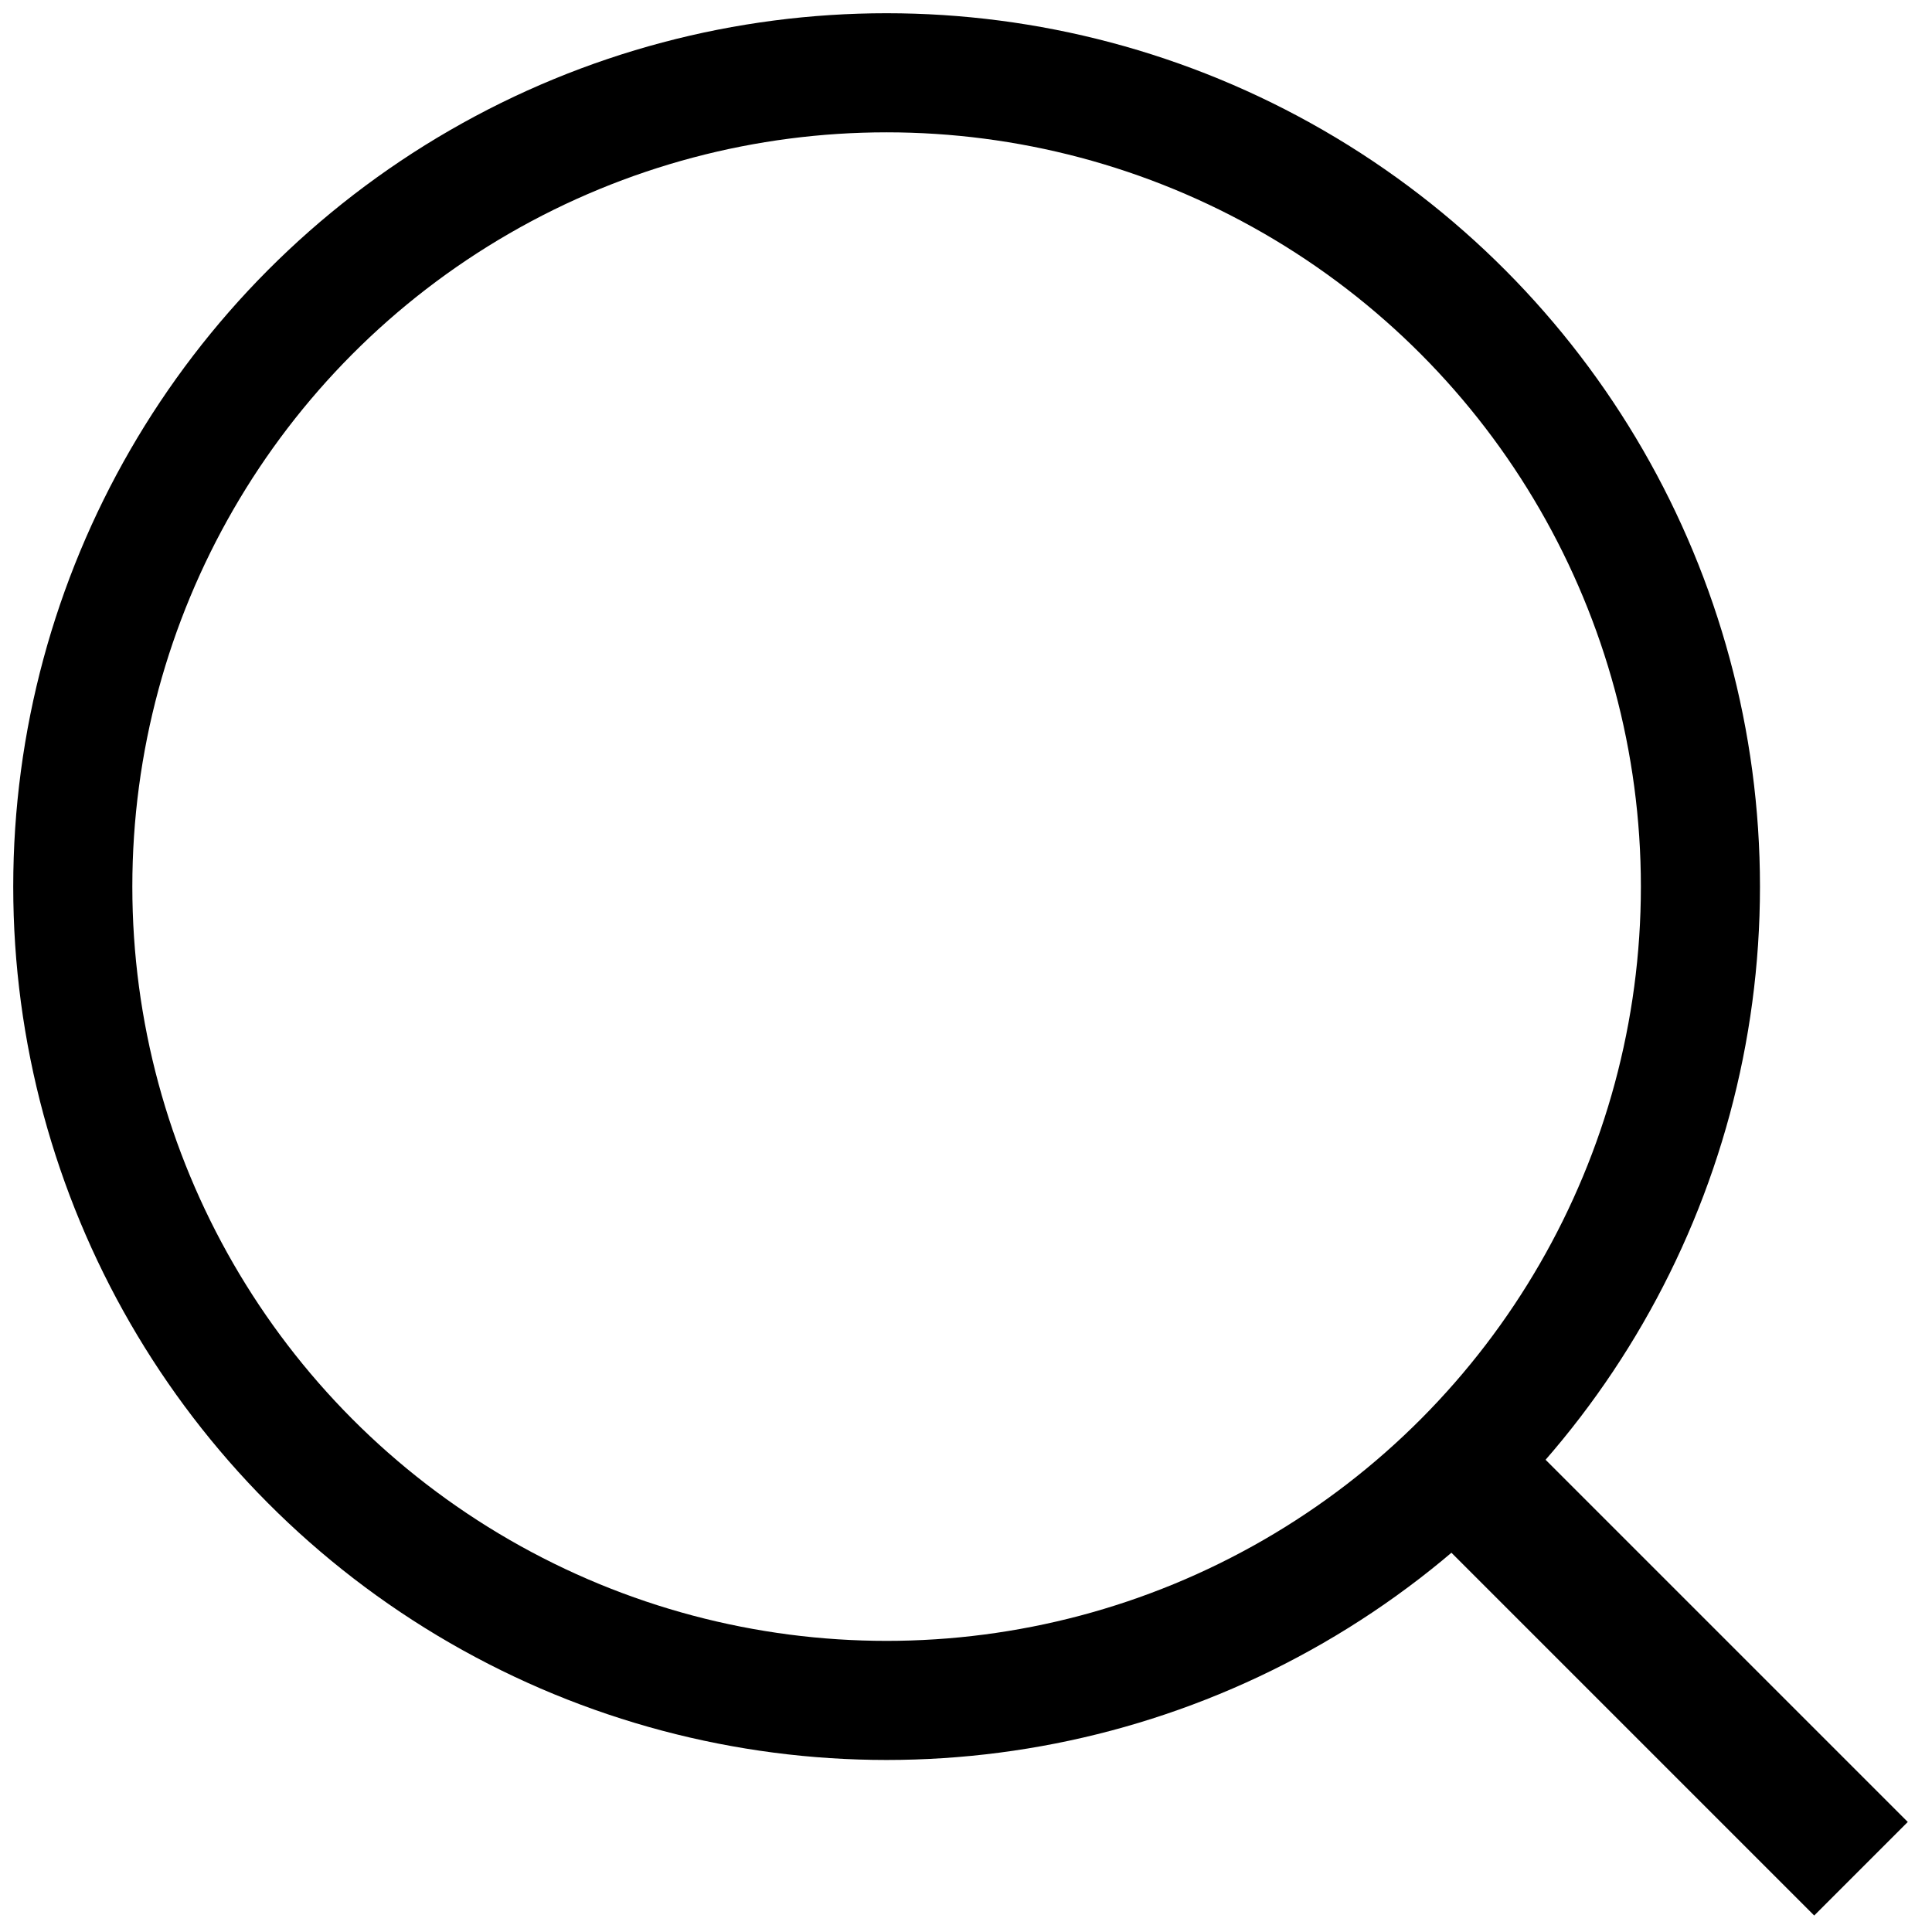 <?xml version="1.0" encoding="UTF-8"?> <svg xmlns="http://www.w3.org/2000/svg" width="73" height="73" viewBox="0 0 73 73" fill="none"><circle cx="33.5" cy="33.5" r="30.75" stroke="black" stroke-width="4.5"></circle><rect x="54" y="57.828" width="5" height="20.576" transform="rotate(-45 54 57.828)" fill="black"></rect></svg> 